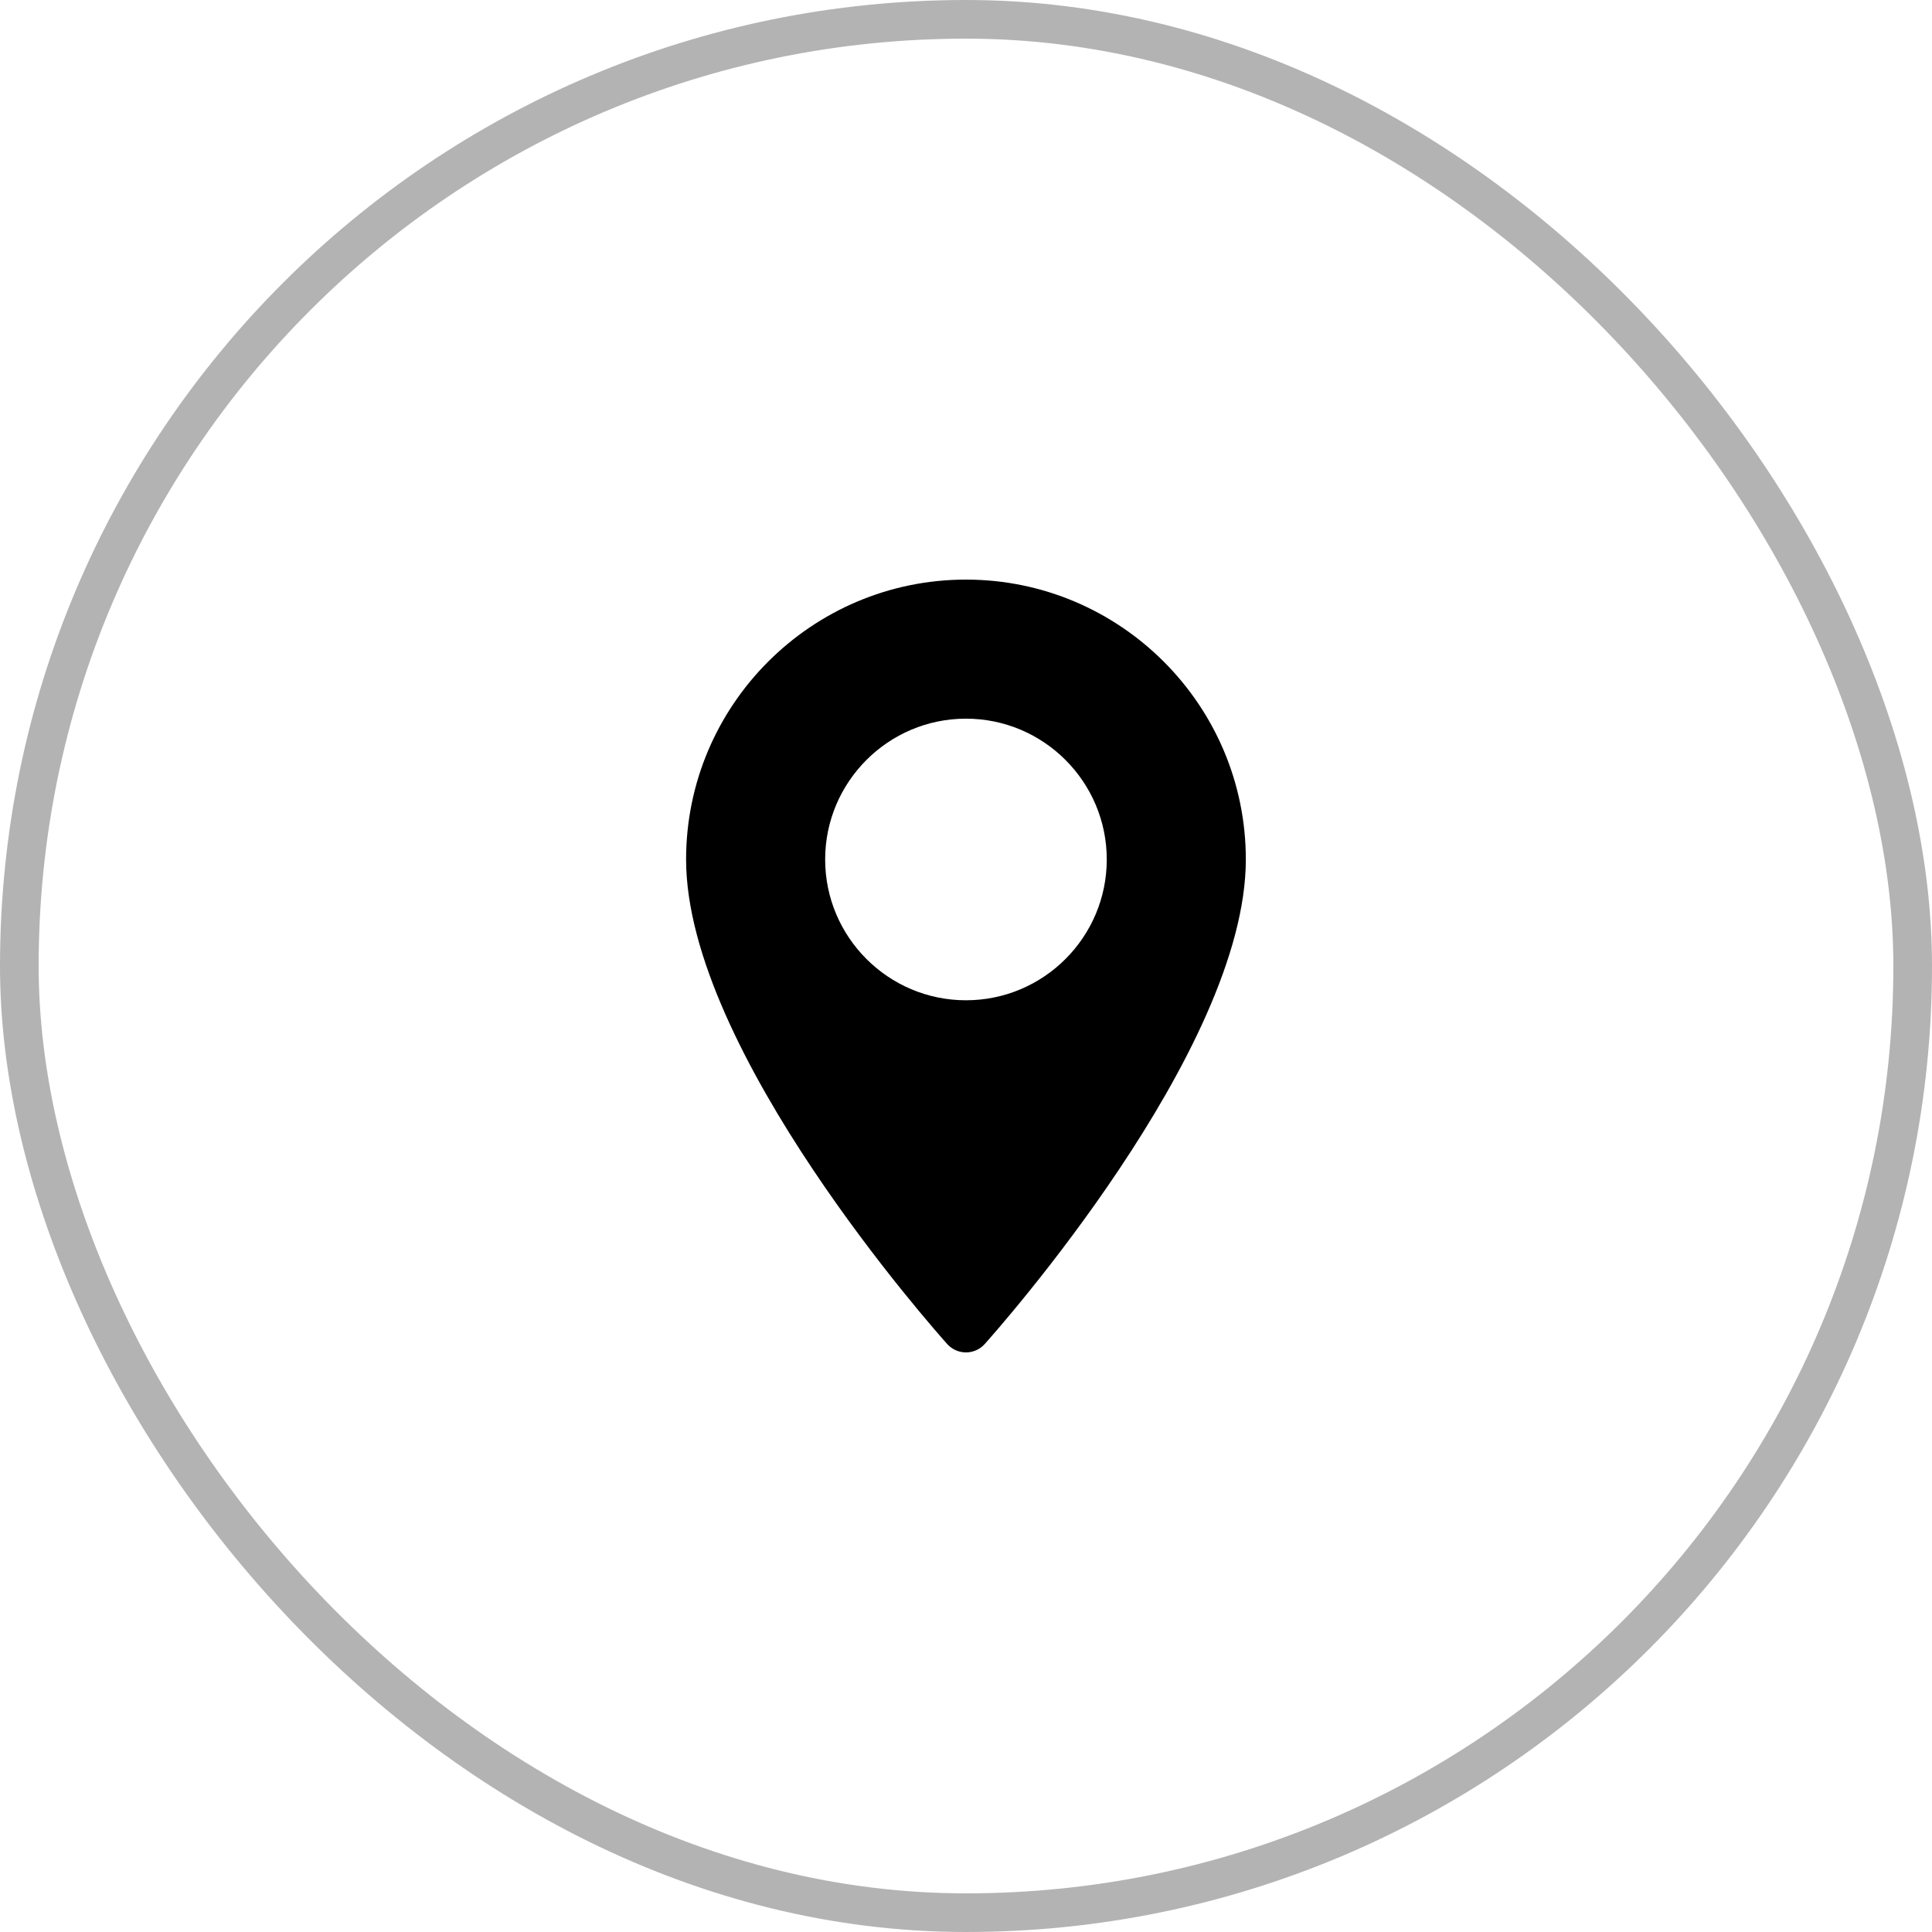<?xml version="1.0" encoding="UTF-8"?> <svg xmlns="http://www.w3.org/2000/svg" width="50" height="50" viewBox="0 0 50 50" fill="none"><rect x="0.5" y="0.5" width="49" height="49" rx="24.5" stroke="black" stroke-opacity="0.3"></rect><path d="M24.999 15C21.005 15 17.756 18.249 17.756 22.243C17.756 27.2 24.238 34.476 24.514 34.784C24.773 35.072 25.226 35.072 25.484 34.784C25.76 34.476 32.242 27.2 32.242 22.243C32.242 18.249 28.993 15 24.999 15ZM24.999 25.887C22.99 25.887 21.355 24.253 21.355 22.243C21.355 20.234 22.99 18.599 24.999 18.599C27.009 18.599 28.643 20.234 28.643 22.243C28.643 24.253 27.009 25.887 24.999 25.887Z" fill="black"></path></svg> 